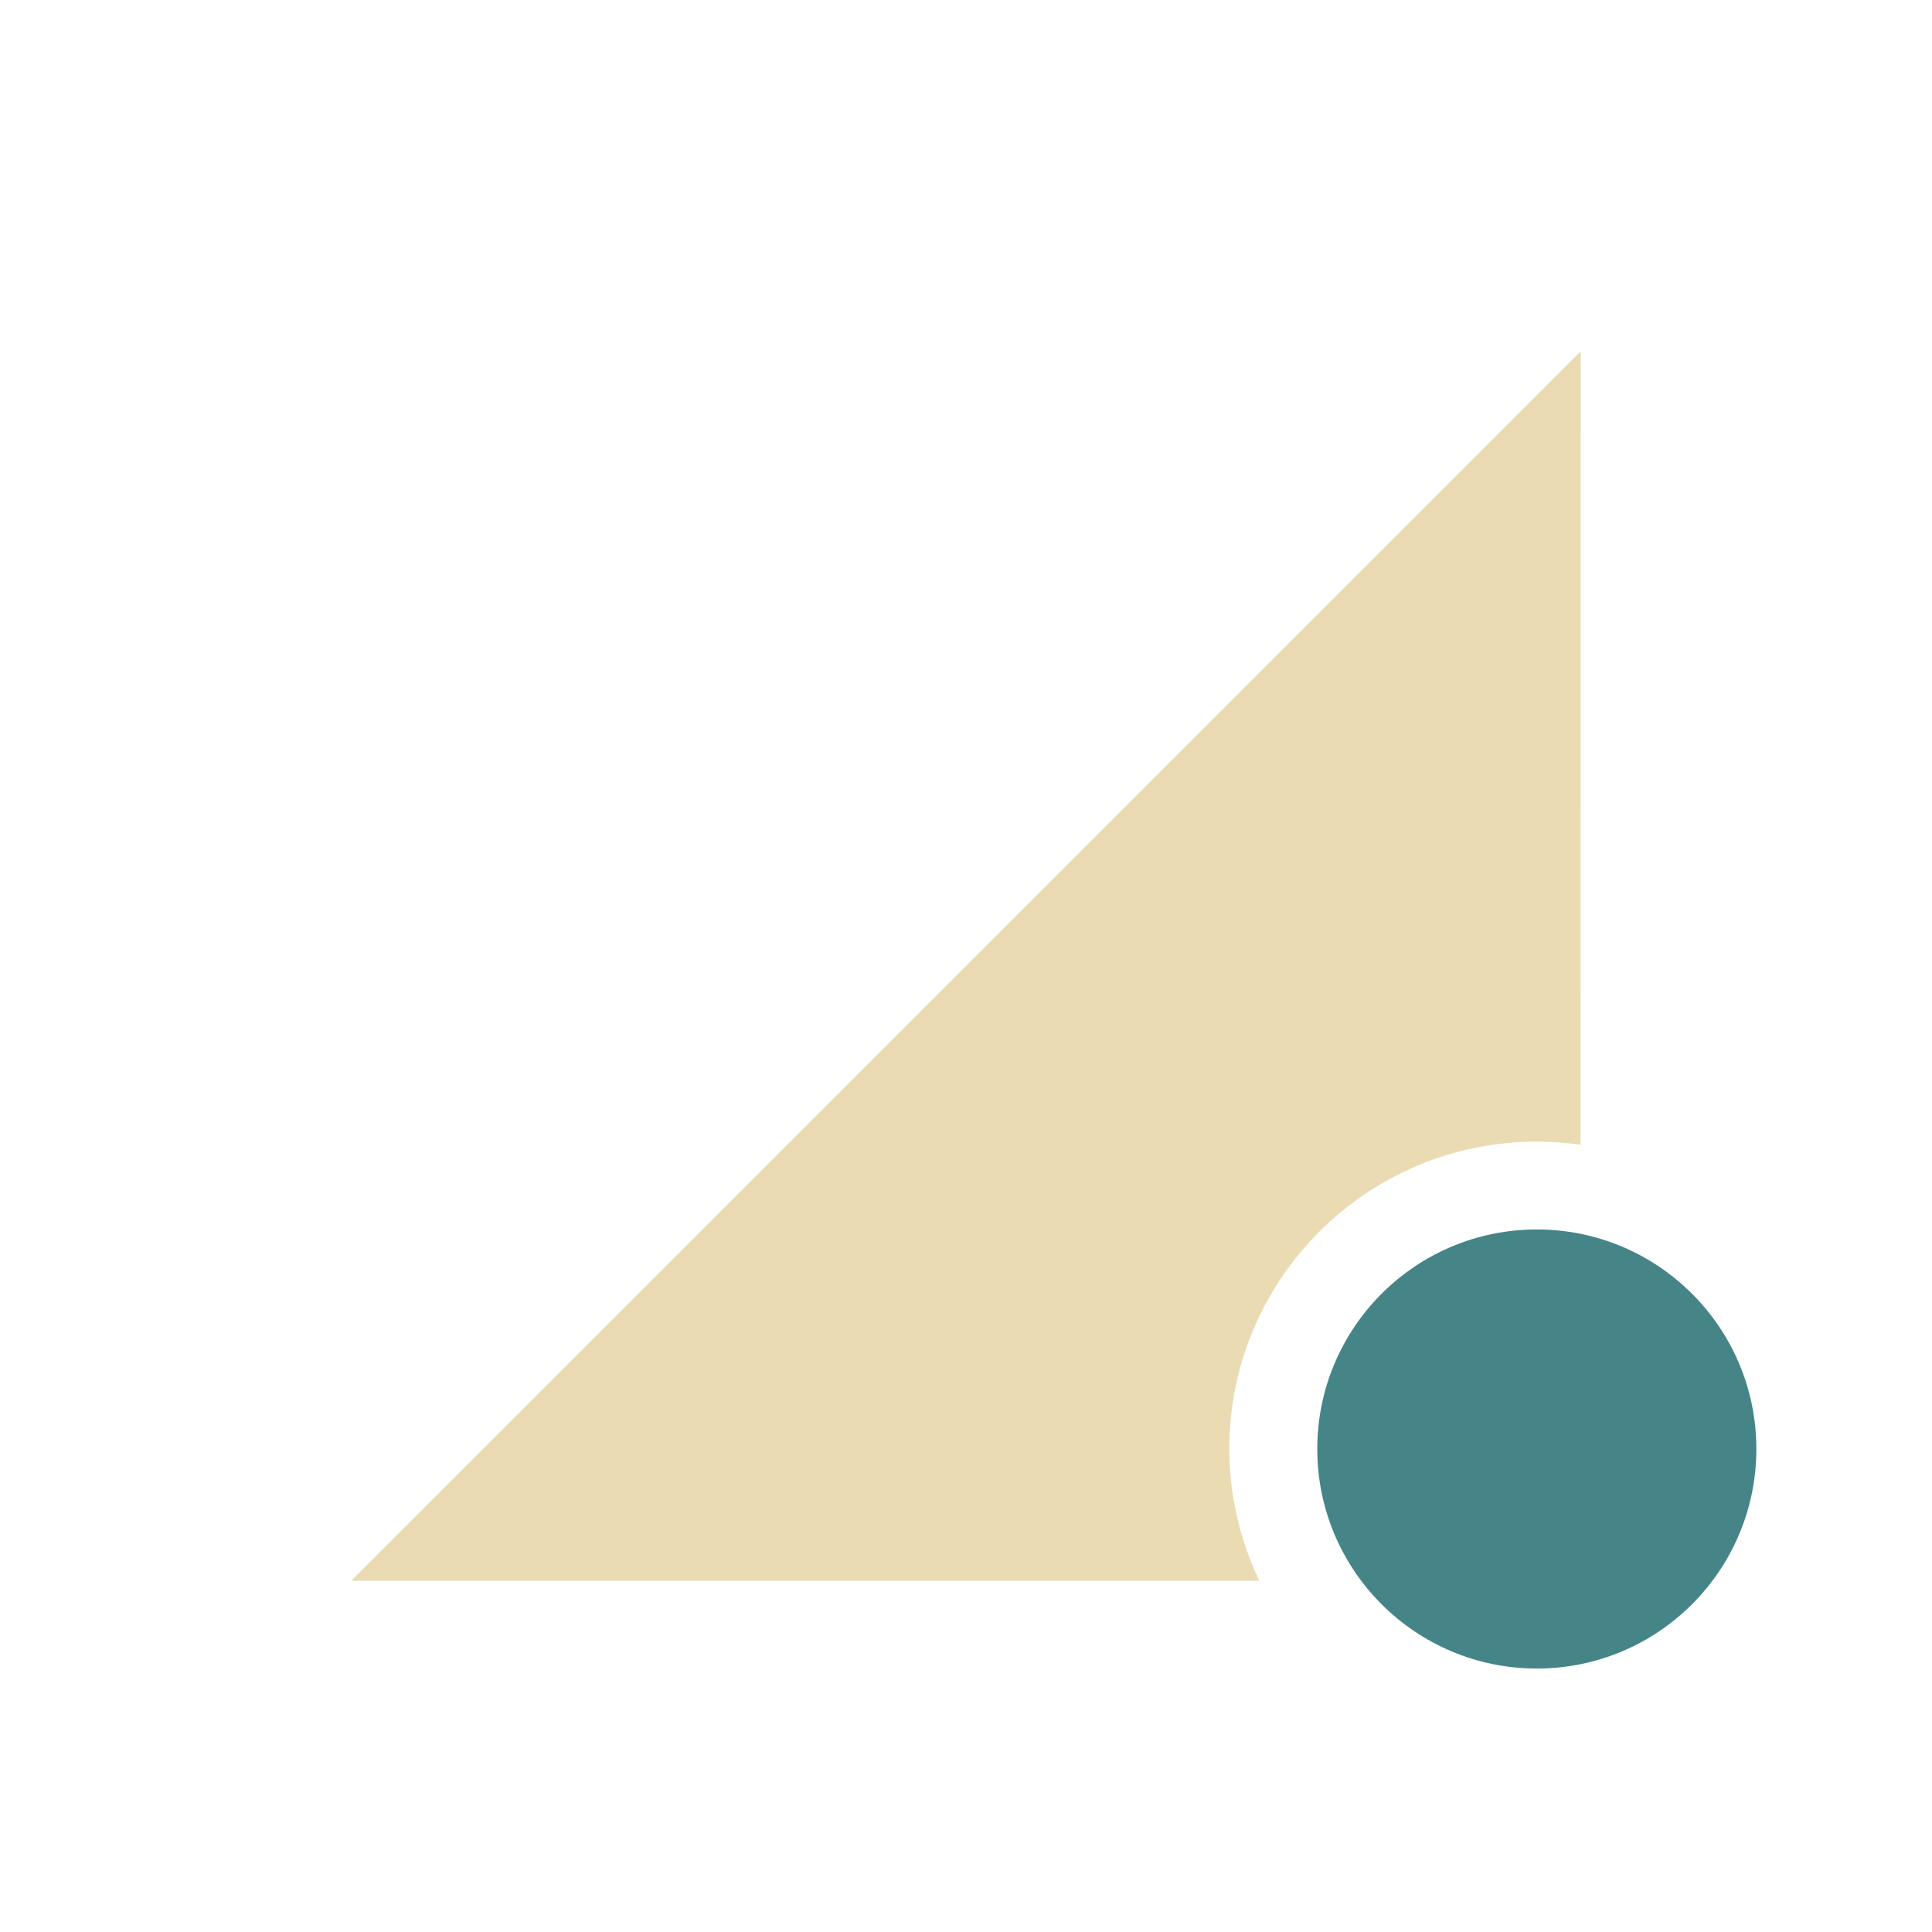 <svg width="22" height="22" version="1.1" xmlns="http://www.w3.org/2000/svg">
  <defs>
    <style id="current-color-scheme" type="text/css">.ColorScheme-Text { color:#ebdbb2; } .ColorScheme-Highlight { color:#458588; } .ColorScheme-NeutralText { color:#fe8019; } .ColorScheme-PositiveText { color:#689d6a; } .ColorScheme-NegativeText { color:#fb4934; }</style>
  </defs>
  <path class="ColorScheme-Text" d="m18 4-14 14h10.34c-0.224-0.469-0.341-0.981-0.342-1.5 0-1.933 1.567-3.5 3.5-3.5 0.167-2.46e-4 0.334 0.011 0.5 0.035z" fill="currentColor"/>
  <circle class="ColorScheme-Highlight" cx="17.5" cy="16.5" r="2.5" fill="currentColor"/>
</svg>
